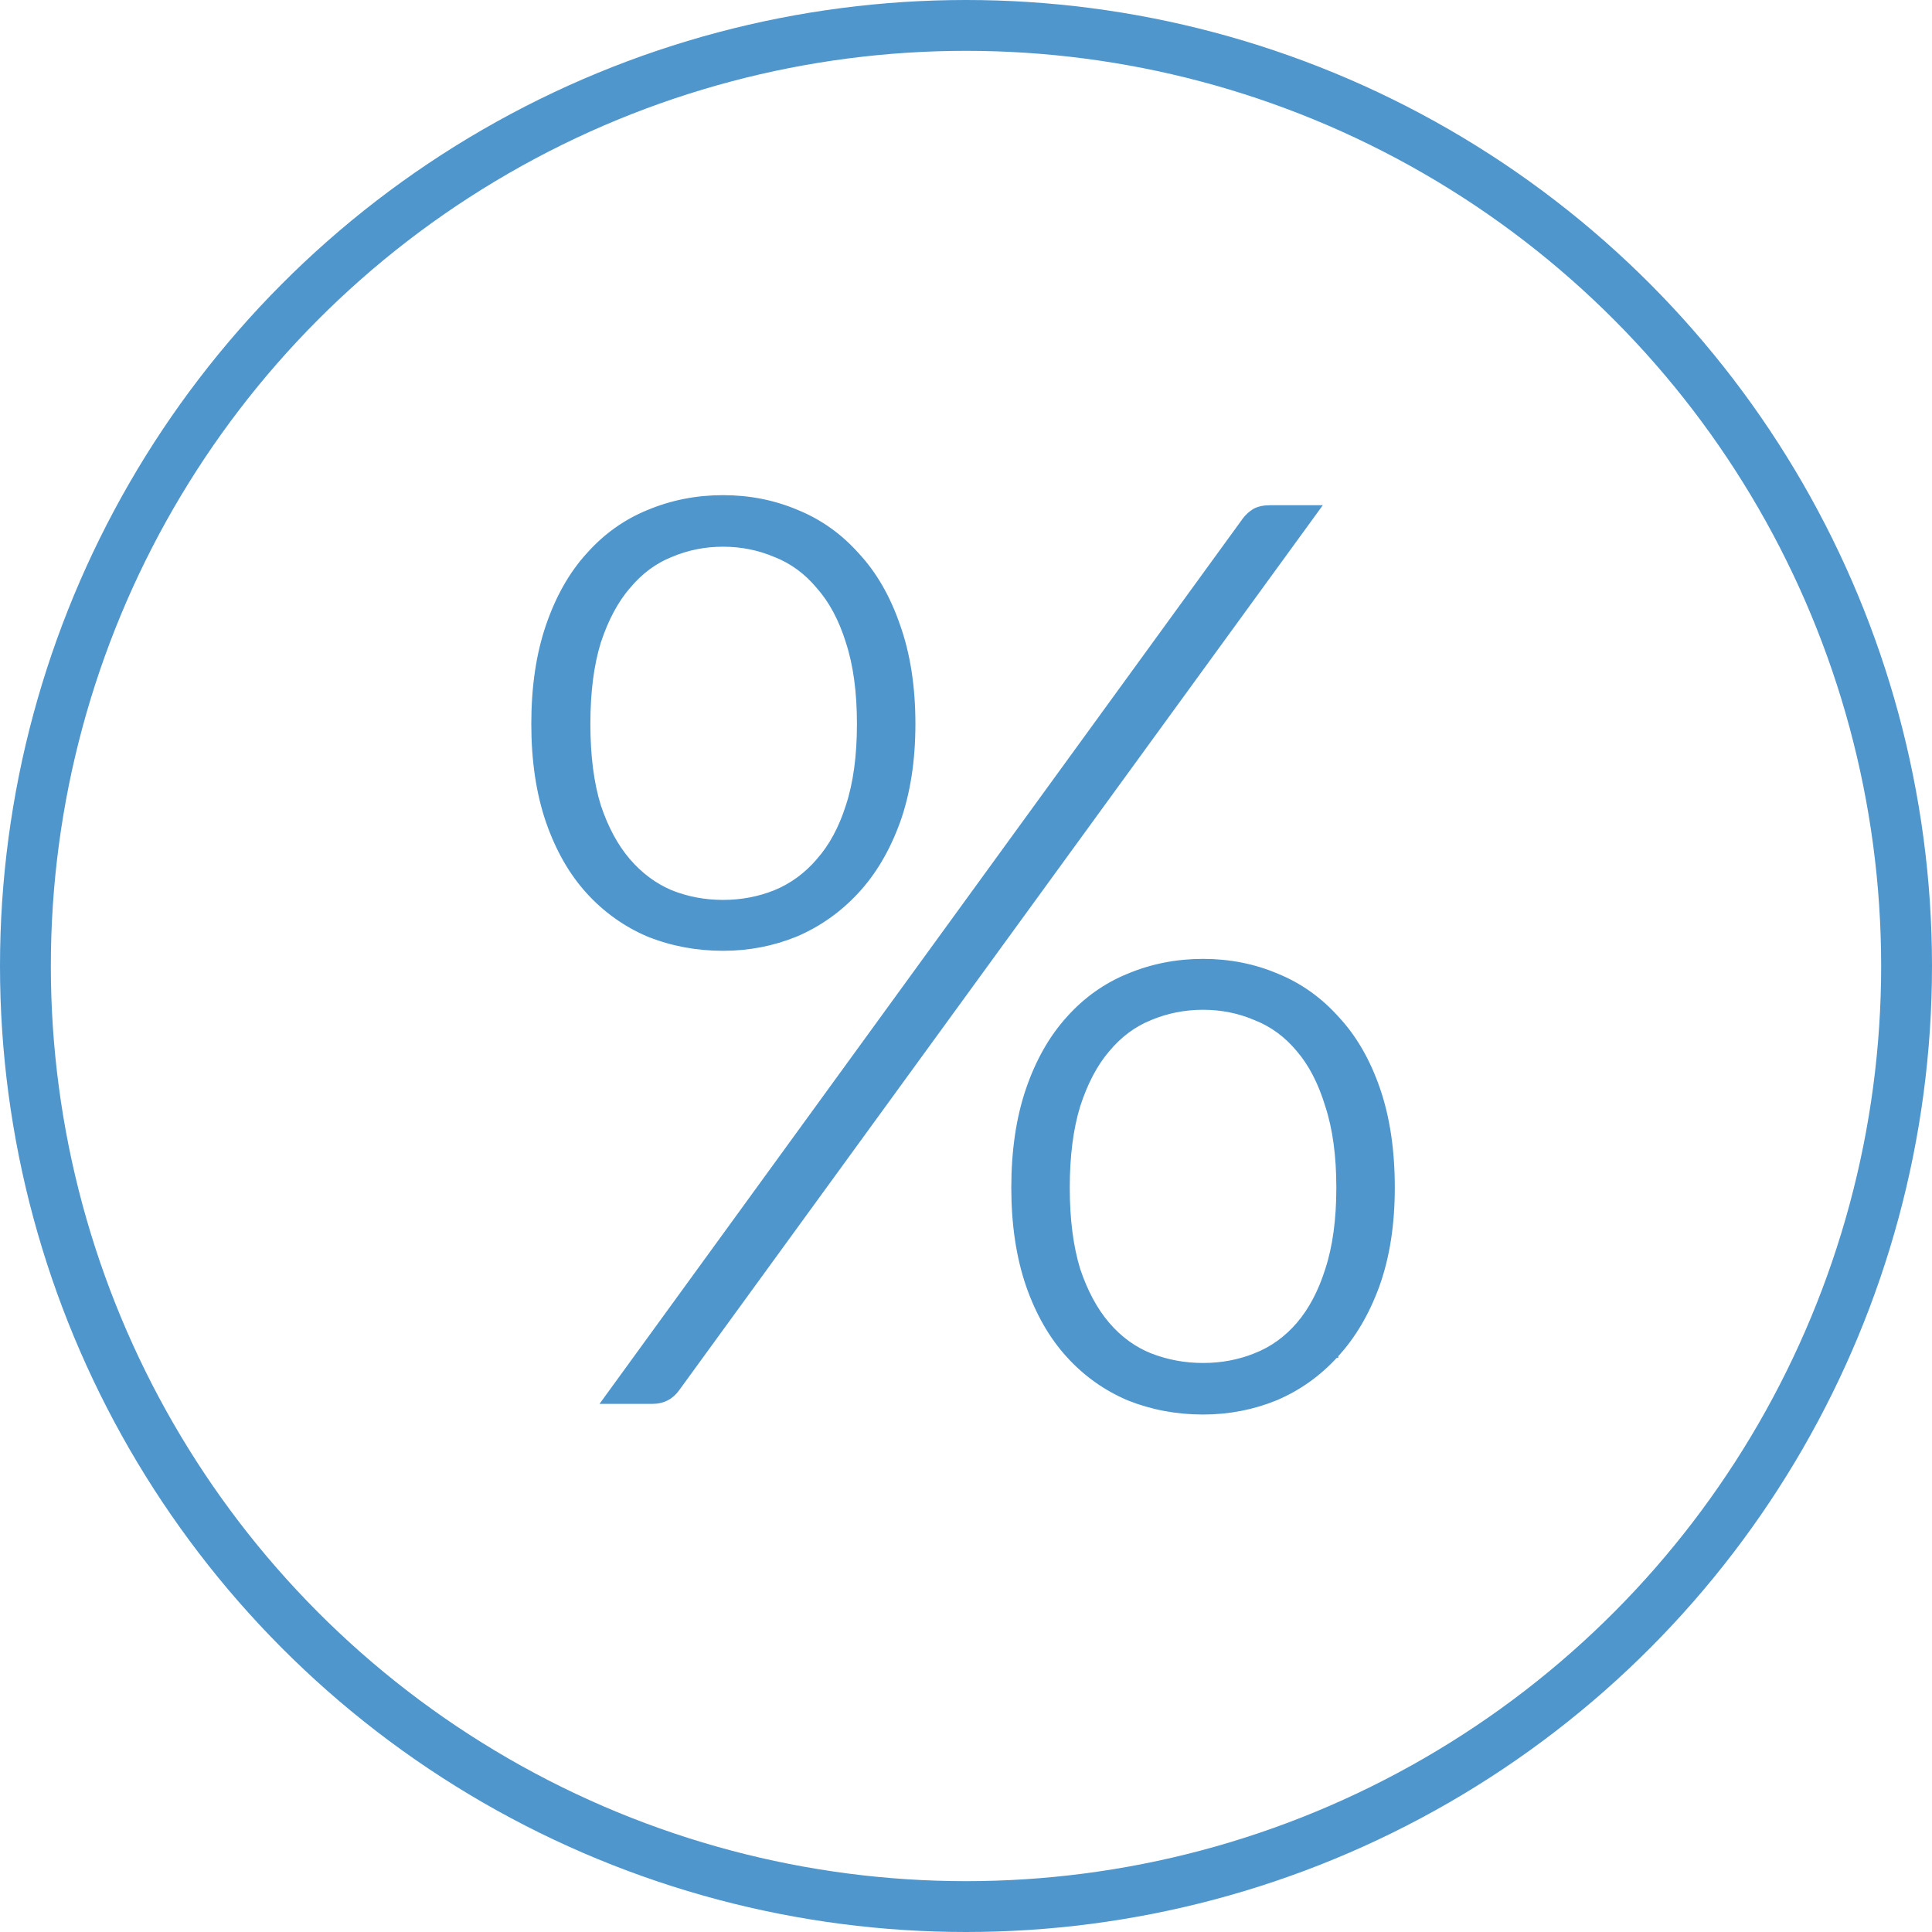 <?xml version="1.0" encoding="UTF-8"?> <svg xmlns="http://www.w3.org/2000/svg" width="38" height="38" viewBox="0 0 38 38" fill="none"> <circle cx="19" cy="19" r="18.5" stroke="#4F96CD"></circle> <path d="M26.269 26.654C26.611 26.286 26.882 25.827 27.082 25.278L27.082 25.278C27.282 24.72 27.381 24.08 27.381 23.36C27.381 22.631 27.286 21.987 27.094 21.429C26.903 20.873 26.637 20.409 26.294 20.041C25.959 19.665 25.566 19.385 25.115 19.201C24.664 19.009 24.179 18.913 23.663 18.913C23.146 18.913 22.658 19.009 22.199 19.201C21.747 19.385 21.354 19.665 21.019 20.041C20.685 20.41 20.422 20.873 20.231 21.429C20.04 21.987 19.944 22.631 19.944 23.36C19.944 24.08 20.04 24.72 20.231 25.277L20.231 25.278C20.422 25.826 20.685 26.285 21.02 26.653C21.354 27.021 21.747 27.301 22.198 27.493L22.199 27.494C22.658 27.677 23.146 27.769 23.663 27.769C24.163 27.769 24.639 27.677 25.09 27.494L25.09 27.493C25.542 27.301 25.934 27.021 26.269 26.654ZM26.269 26.654C26.269 26.654 26.269 26.653 26.269 26.653L26.23 26.618L26.268 26.654C26.268 26.654 26.269 26.654 26.269 26.654ZM17.652 16.158L17.653 16.157C17.852 15.599 17.952 14.96 17.952 14.239C17.952 13.51 17.852 12.867 17.653 12.309C17.462 11.752 17.195 11.289 16.852 10.92C16.518 10.545 16.125 10.264 15.673 10.08C15.222 9.888 14.738 9.792 14.221 9.792C13.704 9.792 13.216 9.888 12.757 10.08C12.305 10.264 11.912 10.545 11.578 10.921C11.243 11.289 10.981 11.752 10.79 12.309C10.598 12.867 10.503 13.51 10.503 14.239C10.503 14.959 10.598 15.599 10.79 16.157L10.79 16.157C10.981 16.706 11.243 17.165 11.578 17.533C11.912 17.9 12.305 18.18 12.757 18.373L12.758 18.373C13.217 18.557 13.705 18.648 14.221 18.648C14.722 18.648 15.197 18.557 15.648 18.373L15.648 18.373L15.649 18.373C16.1 18.18 16.497 17.901 16.839 17.533C17.182 17.165 17.453 16.706 17.652 16.158ZM16.689 12.625L16.689 12.625L16.689 12.626C16.835 13.072 16.908 13.609 16.908 14.239C16.908 14.869 16.835 15.406 16.689 15.852L16.689 15.852C16.55 16.291 16.356 16.65 16.107 16.931L16.107 16.932C15.865 17.214 15.58 17.423 15.25 17.559C14.928 17.688 14.585 17.753 14.221 17.753C13.858 17.753 13.515 17.688 13.192 17.559C12.871 17.423 12.59 17.214 12.348 16.932C12.107 16.651 11.912 16.291 11.766 15.852C11.628 15.406 11.559 14.869 11.559 14.239C11.559 13.609 11.628 13.072 11.766 12.626C11.913 12.178 12.107 11.815 12.348 11.533L12.348 11.533L12.349 11.533C12.591 11.243 12.871 11.034 13.192 10.906L13.192 10.906L13.193 10.906C13.515 10.769 13.858 10.7 14.221 10.7C14.585 10.7 14.927 10.769 15.25 10.906L15.25 10.906L15.251 10.906C15.58 11.035 15.864 11.243 16.106 11.533L16.106 11.533L16.107 11.534C16.356 11.815 16.55 12.178 16.689 12.625ZM24.484 10.233L24.484 10.234L11.957 27.475L11.896 27.559H12H12.839C13.037 27.559 13.197 27.477 13.314 27.315C13.314 27.315 13.314 27.315 13.314 27.315L25.853 10.074L25.914 9.99H25.81H24.983C24.862 9.99 24.758 10.011 24.674 10.058L24.674 10.058L24.672 10.06C24.6 10.104 24.538 10.162 24.484 10.233ZM26.118 21.746L26.118 21.746L26.118 21.747C26.264 22.193 26.337 22.73 26.337 23.36C26.337 23.989 26.264 24.526 26.118 24.972L26.118 24.973C25.98 25.412 25.789 25.771 25.548 26.053C25.306 26.334 25.021 26.539 24.693 26.667L24.692 26.668C24.37 26.797 24.027 26.861 23.663 26.861C23.299 26.861 22.952 26.797 22.621 26.668C22.3 26.539 22.019 26.335 21.777 26.053C21.536 25.771 21.342 25.412 21.195 24.973C21.058 24.526 20.988 23.989 20.988 23.36C20.988 22.73 21.058 22.192 21.195 21.746C21.342 21.291 21.536 20.923 21.777 20.642L21.778 20.641C22.02 20.351 22.301 20.143 22.621 20.015L22.622 20.014C22.952 19.877 23.299 19.808 23.663 19.808C24.026 19.808 24.369 19.877 24.691 20.014L24.691 20.014L24.693 20.015C25.021 20.143 25.306 20.351 25.547 20.641L25.548 20.642C25.789 20.923 25.979 21.29 26.118 21.746Z" fill="#4F96CD" stroke="#4F96CD" stroke-width="0.106"></path> </svg> 